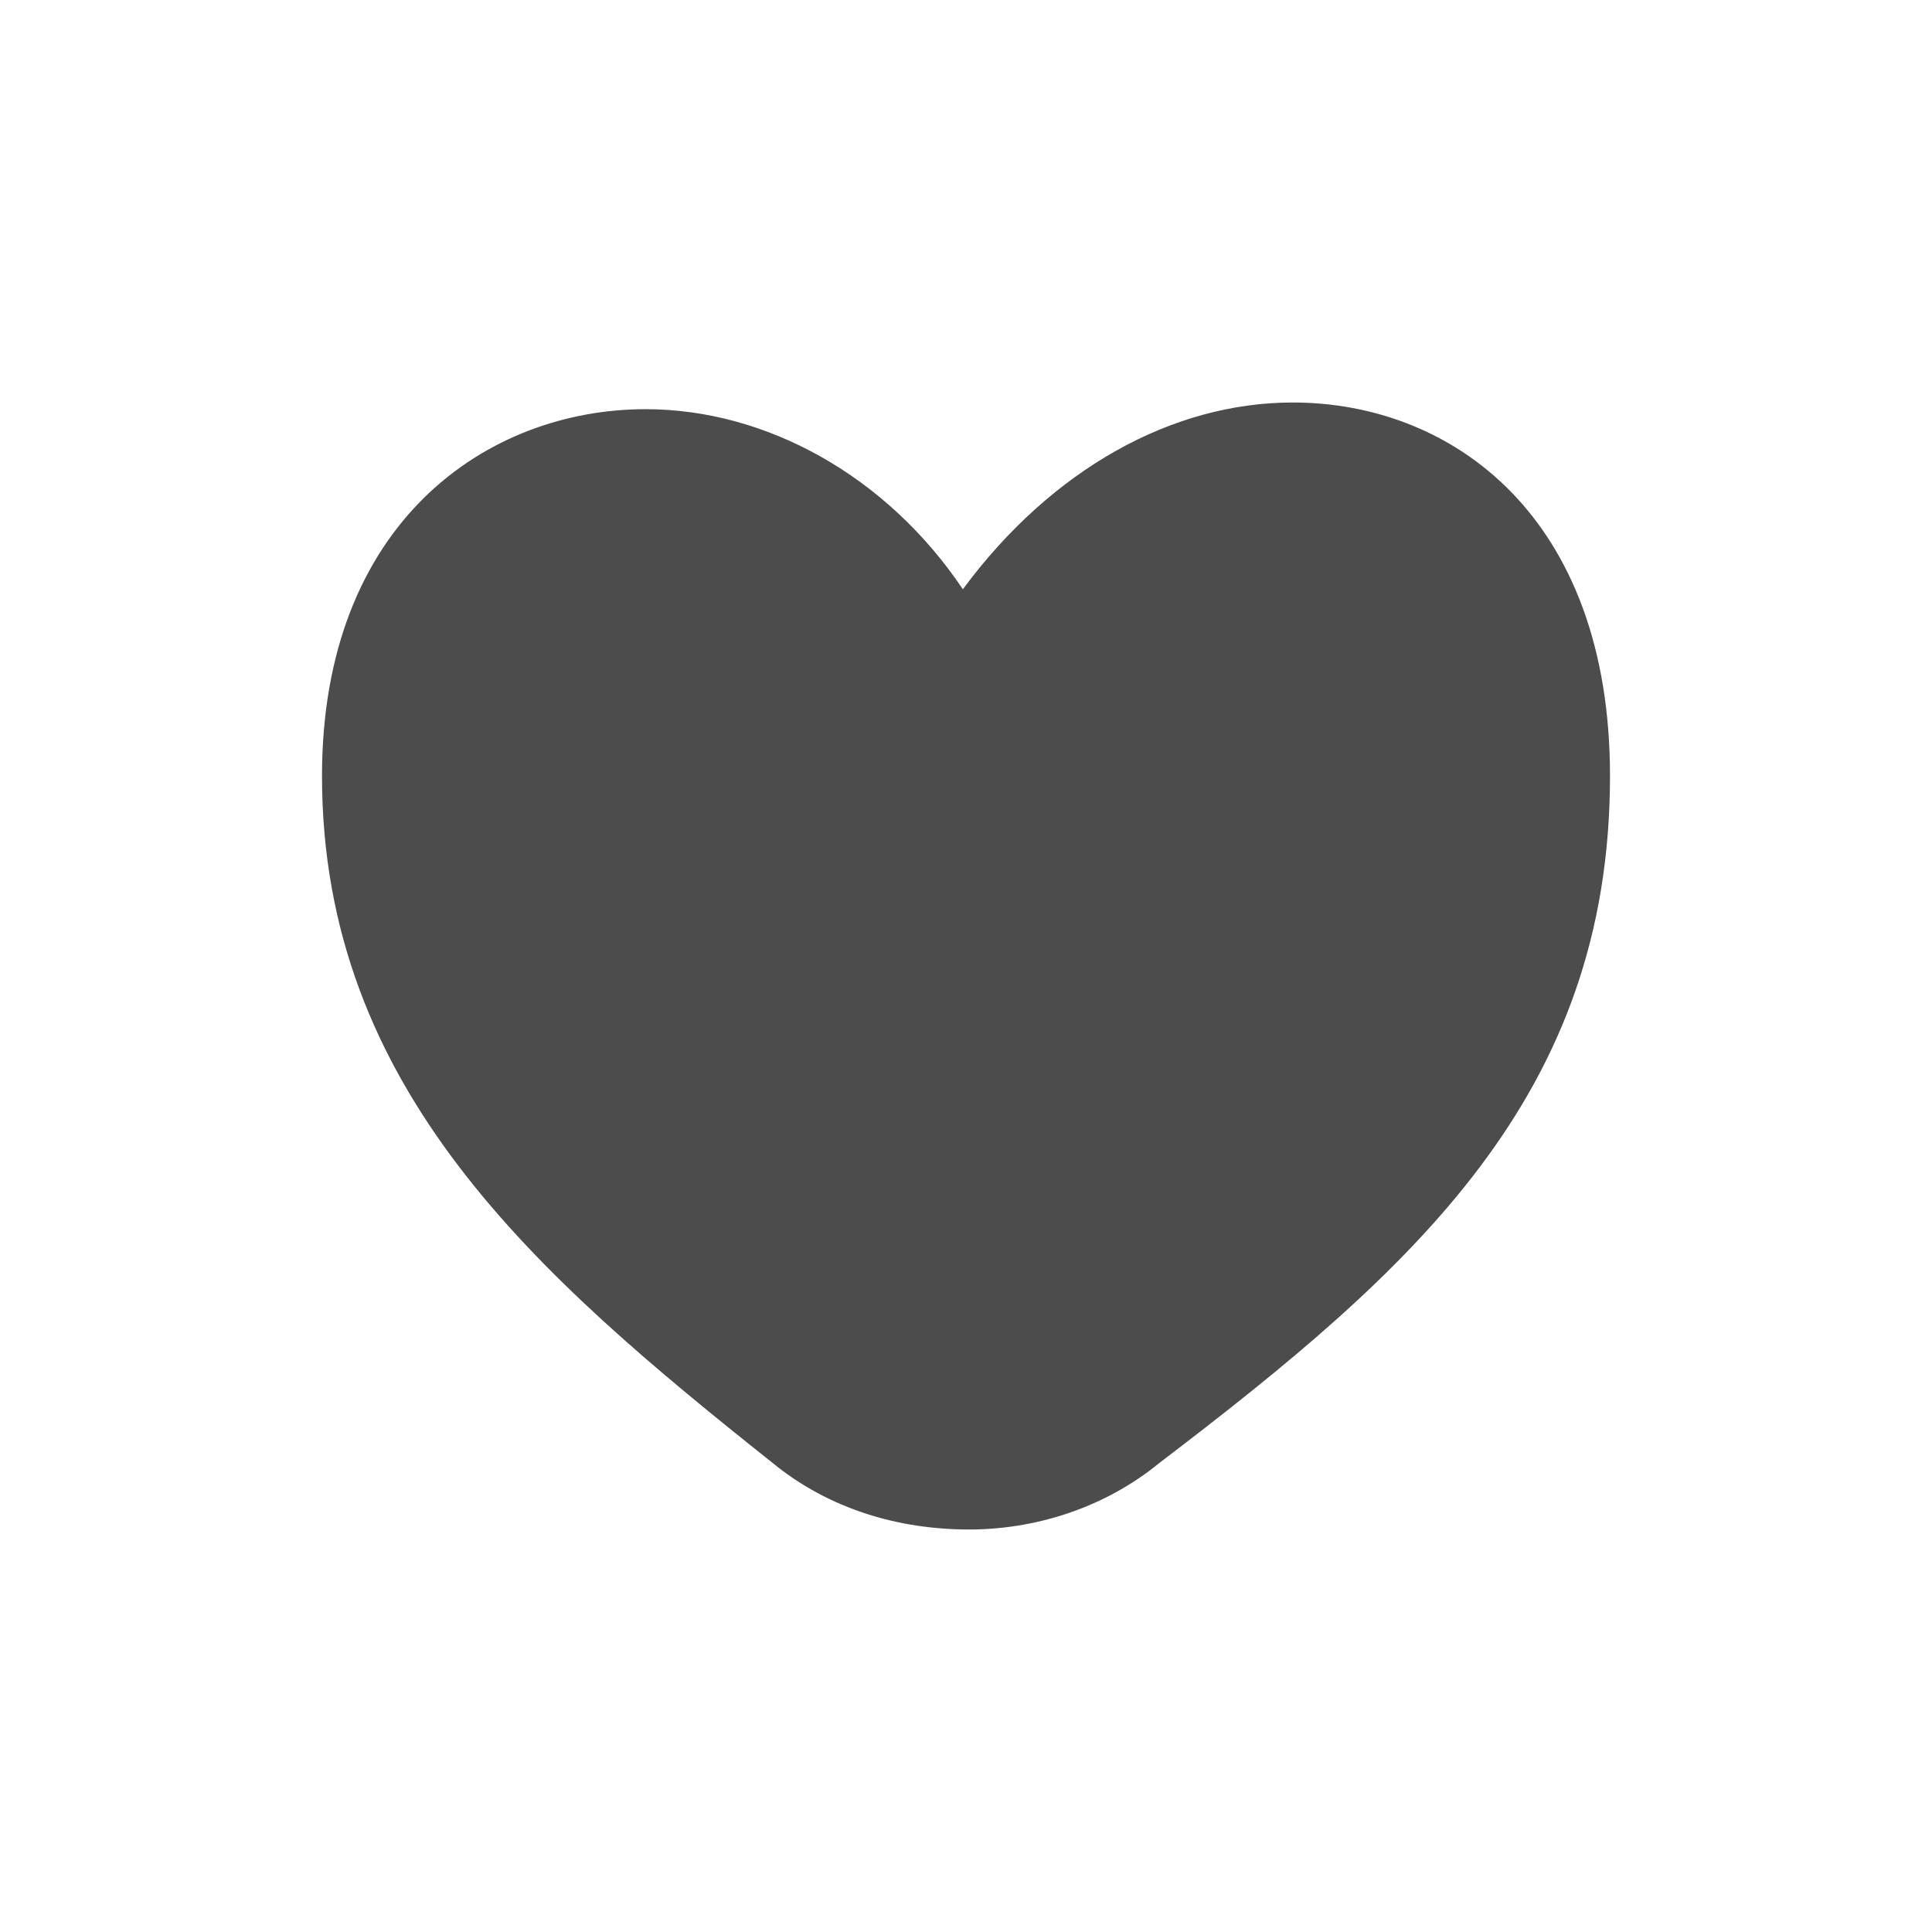 <svg width="24" height="24" viewBox="0 0 24 24" fill="none" xmlns="http://www.w3.org/2000/svg">
<path d="M12.039 19C11.172 19 10.305 18.752 9.596 18.172C6.68 15.852 4 13.533 4 9.639C4 6.491 6.049 5.083 8.02 5.083C9.517 5.083 11.015 5.911 11.961 7.32C13.064 5.828 14.562 5 16.059 5C18.03 5 20 6.408 20 9.639C20 13.615 17.557 15.769 14.404 18.172C13.695 18.752 12.828 19 12.039 19Z" fill="#4C4C4C"/>
</svg>
